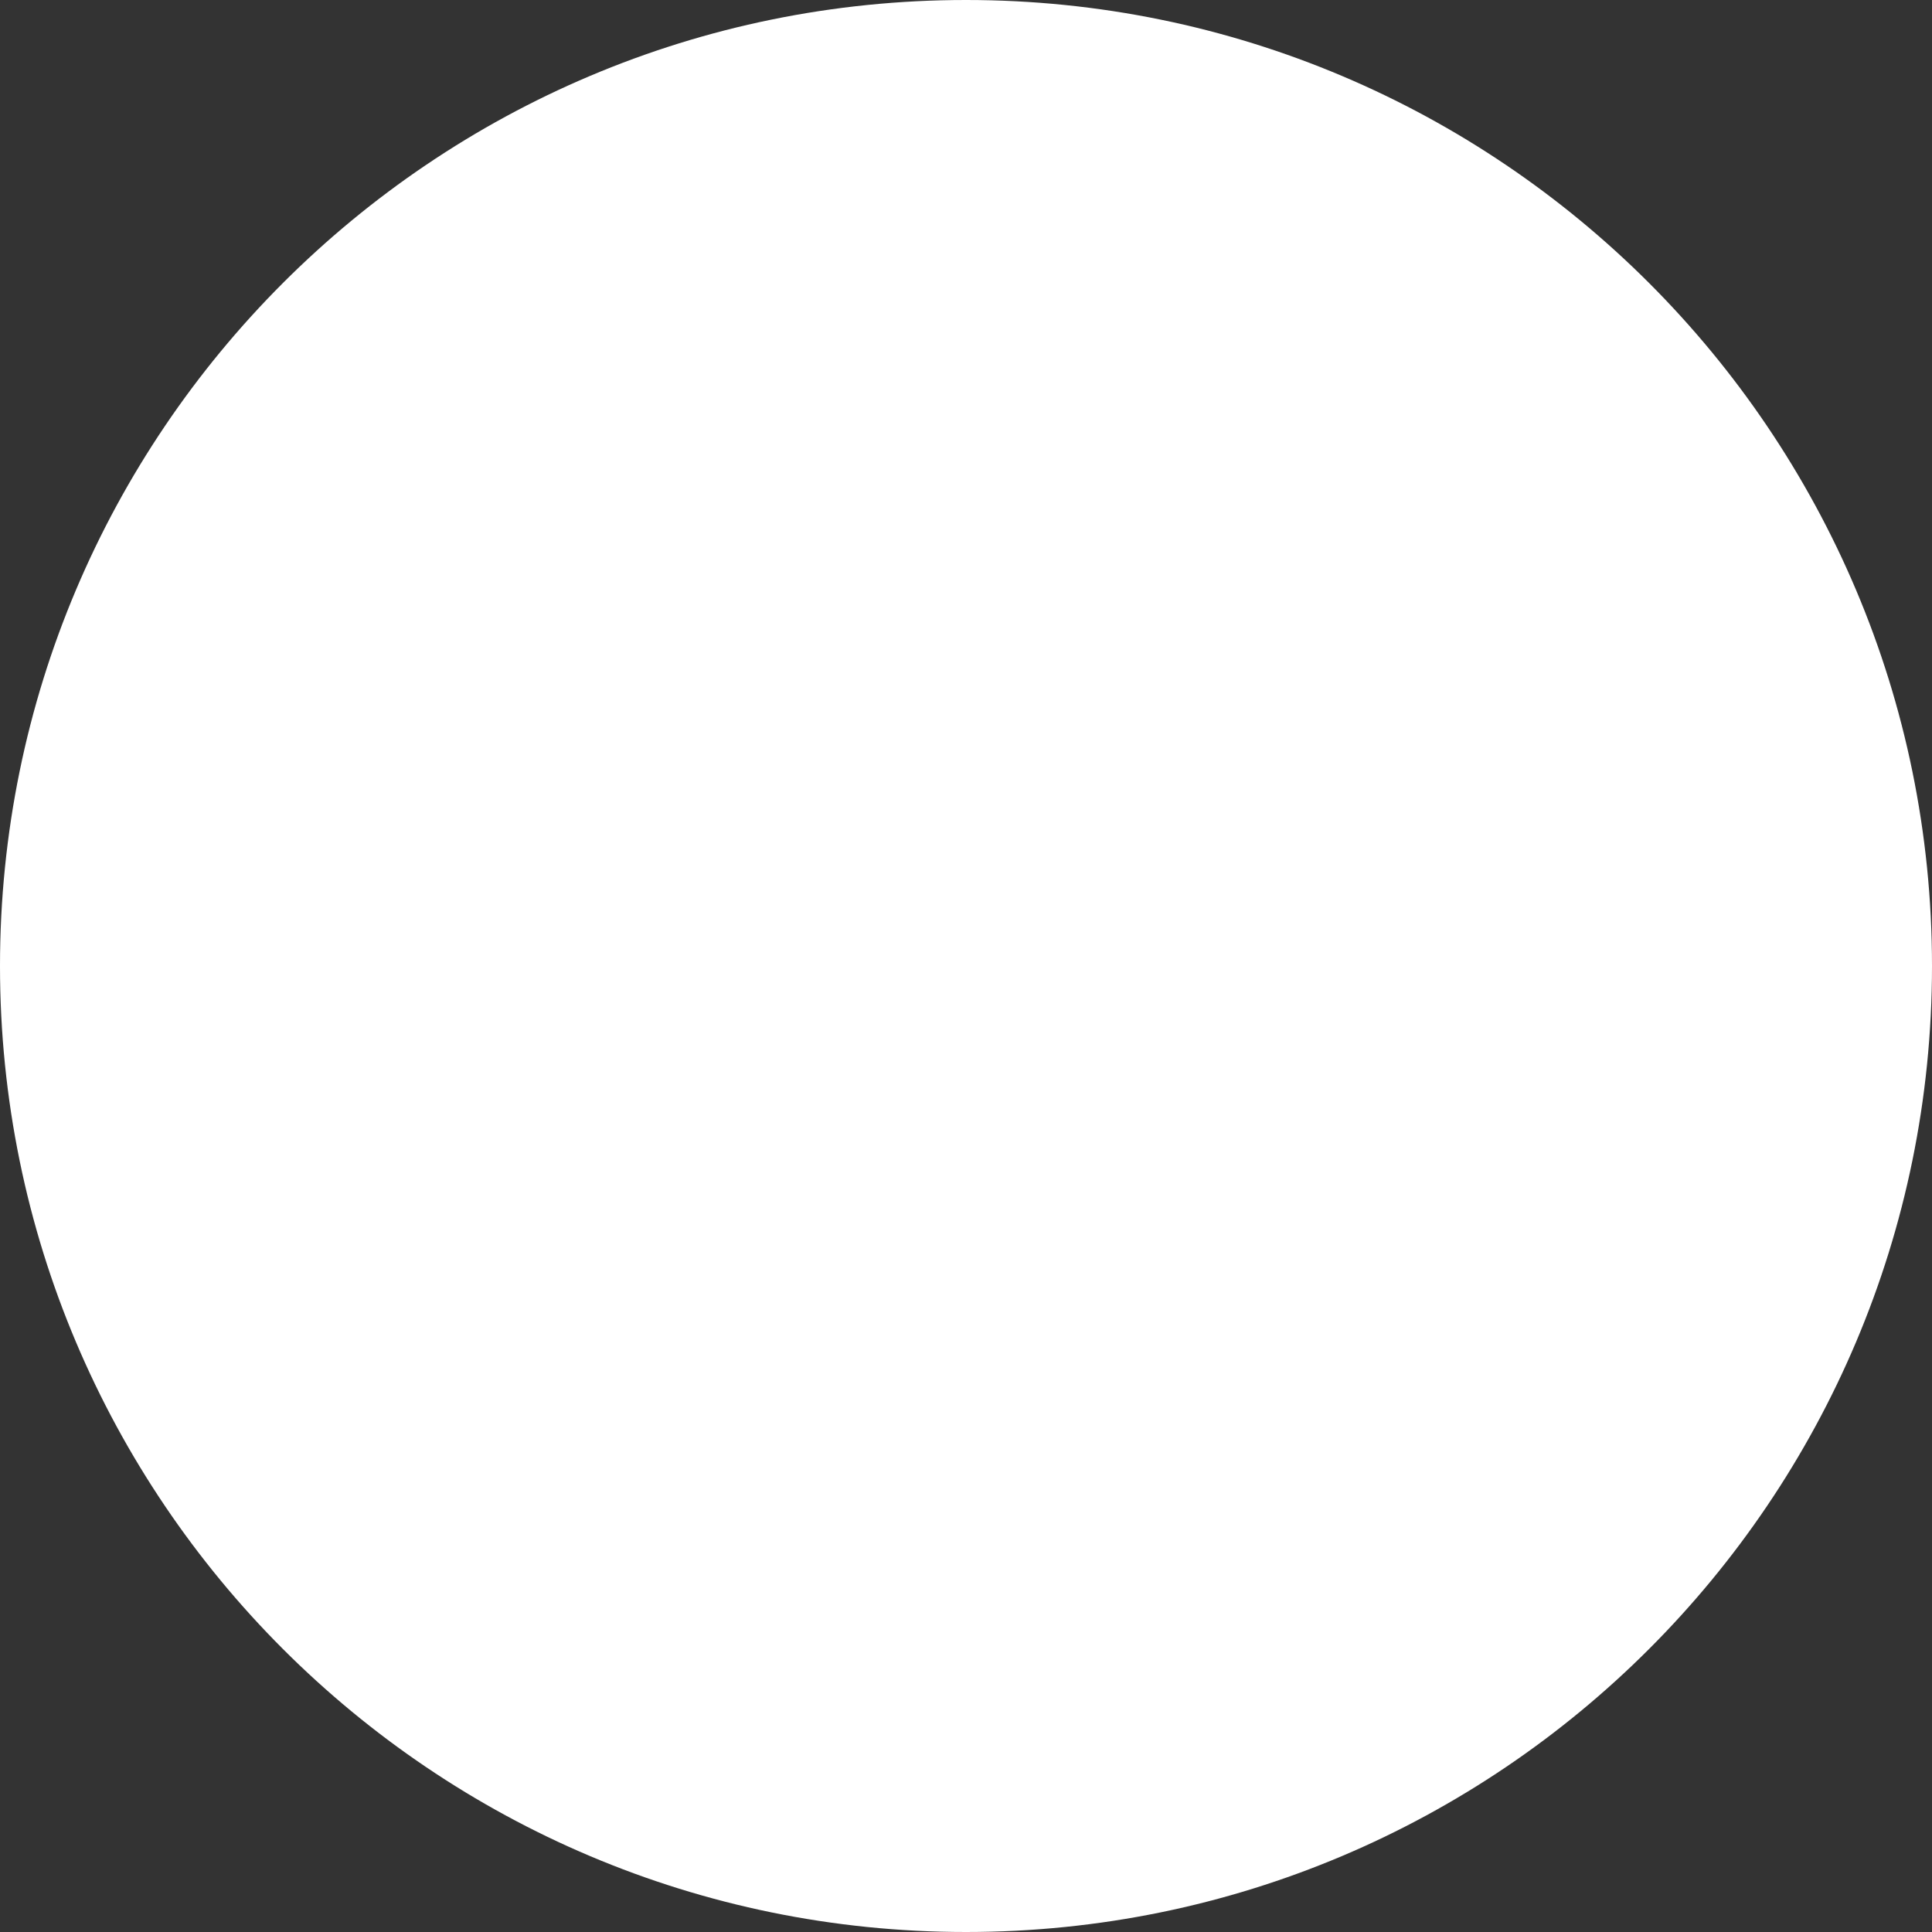 <?xml version="1.0" encoding="UTF-8" standalone="no"?><svg xmlns="http://www.w3.org/2000/svg" xmlns:xlink="http://www.w3.org/1999/xlink" fill="#000000" height="496.2" preserveAspectRatio="xMidYMid meet" version="1" viewBox="7.9 7.9 496.2 496.2" width="496.2" zoomAndPan="magnify"><rect x="7.9" y="7.9" width="496.2" height="496.2" fill="#333333" stroke="none"/><g id="change1_1"><path d="m7.9 256c0-137 111.1-248.1 248.1-248.1s248.1 111.1 248.1 248.1-111.1 248.1-248.1 248.1-248.1-111.1-248.1-248.1z" fill="#ffffff"/></g><g fill-rule="evenodd"><g fill="#ffffff" id="change2_1"><path d="m249.5 330.7c21.6-19.5 35.2-47.8 35.2-79.2s-13.6-59.7-35.2-79.4c-18.9-17.2-44-27.6-71.6-27.6-59 0-107 48-107 107 0 59.1 48 106.8 107 106.8 27.7 0 52.8-10.5 71.6-27.6" fill="inherit"/><path d="m249.5 330.7c21.6-19.5 35.2-47.8 35.2-79.2s-13.6-59.7-35.2-79.4z" fill="inherit"/></g><g id="change3_1"><path d="m321.4 144.5c-27.6 0-52.8 10.5-71.8 27.6-3.8 3.6-7.3 7.3-10.7 11.3h21.6c2.9 3.5 5.7 7.5 8.2 11.3h-37.9c-2.3 3.8-4.4 7.5-6.3 11.3h50.3c1.7 3.8 3.4 7.5 4.6 11.3h-59.4c-1.3 3.8-2.3 7.6-3.1 11.5h65.5c1.5 7.1 2.3 14.9 2.3 22.6 0 11.7-1.9 23.2-5.5 33.9h-59.2c1.2 3.8 2.7 7.5 4.4 11.3h50.3c-1.9 3.8-3.8 7.7-6.1 11.3h-37.9c2.5 4 5.2 7.7 8.2 11.3h21.6c-3.3 4-6.9 7.8-10.9 11.3 19.1 17.2 44.2 27.6 71.8 27.6 59.1 0 106.8-47.7 106.8-106.8 0-58.8-47.8-106.8-106.8-106.8" fill="#ffffff"/></g><g fill="#ffffff" id="change4_1"><path d="m391.3 274.5c0-1.9 1.7-3.4 3.6-3.4s3.4 1.5 3.4 3.4-1.5 3.6-3.4 3.6-3.6-1.7-3.6-3.6m3.6 2.8c1.5 0 2.5-1.3 2.5-2.7s-1-2.5-2.5-2.5-2.7 1-2.7 2.5 1.2 2.7 2.7 2.7m-.5-1.3h-.8v-2.9h1.3c.4 0 .6 0 .8.2s.4.4.4.6c0 .4-.2.8-.6.8l.6 1.3h-.8l-.4-1h-.4v1zm0-1.7h.4.4s0-.2 0-.4v-.2c-.2 0-.4 0-.6 0h-.2z" fill="inherit"/><path d="m164.5 278.1h-13.4l8-41.7-18.3 41.7h-12.1l-2.1-41.5-8 41.5h-12.1l10.3-54.2h20.9l1 33.5 14.7-33.5h21.6z" fill="inherit"/><path d="m313.2 277.5c-3.8 1-6.5 1.5-9.6 1.5-6.7 0-10.5-3.4-10.5-9.6 0-1.3.2-2.5.4-4l.8-4.4.6-3.4 6.1-33.7h13.2l-1.9 10h6.9l-1.9 10.7h-6.9l-3.4 18.4c-.2.8-.4 1.5-.4 1.9 0 2.3 1.5 3.4 4.6 3.4 1.5 0 2.7-.2 3.6-.4z" fill="inherit"/><path d="m351.9 234.3c-1-.4-1.3-.4-1.5-.4-.6-.2-1-.2-1-.4-.4 0-.8 0-1.5 0-4.4 0-7.5 1.9-11.5 7.1l1.3-6.7h-12.1l-8.2 44.2h13.4c4.8-27 6.7-31.8 13.2-31.8.4 0 1.1.2 1.7.2l1.5.4z" fill="inherit"/><path d="m260.4 247.9c0 5.4 3.1 9.4 10.3 12.2 5.4 2.3 6.3 2.9 6.3 5 0 2.7-2.5 4-7.8 4-4 0-7.8-.6-12.1-1.9l-1.7 10.3h.6l2.3.6c.8 0 2.1.2 3.6.2 3.1.4 5.7.4 7.5.4 14 0 20.7-4.6 20.7-14.7 0-6.1-2.7-9.6-9.6-12.4-5.7-2.1-6.3-2.7-6.3-4.8 0-2.3 2.3-3.6 6.7-3.6 2.5 0 6.3.2 9.6.6l1.9-10c-3.6-.6-8.8-.8-11.7-.8-15 .1-20.3 6.8-20.3 14.9" fill="inherit"/><path d="m207.6 278.1h-10.9l.2-4.6c-3.4 3.6-8 5.2-14 5.2-7.1 0-12.1-4.8-12.1-11.9 0-10.7 8.6-17 23.5-17 1.5 0 3.3 0 5.4.2.4-1.5.4-2.1.4-2.7 0-2.9-2.3-4-8.6-4-3.8 0-7.9.4-10.9 1l-1.9.6-1.3.2 1.9-9.8c6.7-1.7 10.9-2.3 15.9-2.3 11.5 0 17.4 4.4 17.4 12.8 0 2.3-.2 4-1 8.8l-2.7 15.7-.4 2.7-.4 2.3-.2 1.5zm-9.6-19.7c-1.5-.2-2.1-.2-2.9-.2-7.5 0-11.3 2.3-11.3 6.7 0 2.7 1.7 4.6 4.6 4.6 5.4 0 9.4-4.6 9.6-11.1" fill="inherit"/><path d="m251.4 277.1c-4.6 1.3-9 1.9-13.6 1.9-14.8 0-22.6-6.9-22.6-19.9 0-15.1 9.8-26.2 23.2-26.2 10.9 0 17.8 6.3 17.8 15.9 0 3.3-.4 6.5-1.5 10.9h-26.6v1.5c0 5 3.8 7.7 11.5 7.7 4.8 0 9.2-.8 13.8-2.7zm-7.1-26.2c0-.8 0-1.7 0-2.3 0-3.6-2.3-5.7-6.3-5.7-4.2 0-7.1 2.9-8.4 8z" fill="inherit"/><path d="m393.4 258c-2.1 14.7-12.4 21.1-26 21.1-14.9 0-20.9-9-20.9-20.3 0-15.5 10.3-26.2 26.2-26.2 13.8 0 21.2 8.8 21.2 19.9-.1 2.8-.1 3-.5 5.5m-13.8-5.7c0-4.6-1.9-8.8-7.3-8.8-6.7 0-10.9 7.9-10.9 15.1 0 5.9 2.9 9.8 7.5 9.8 2.9 0 9.2-4 10.3-10.7.4-1.6.4-3.5.4-5.4" fill="inherit"/></g></g></svg>